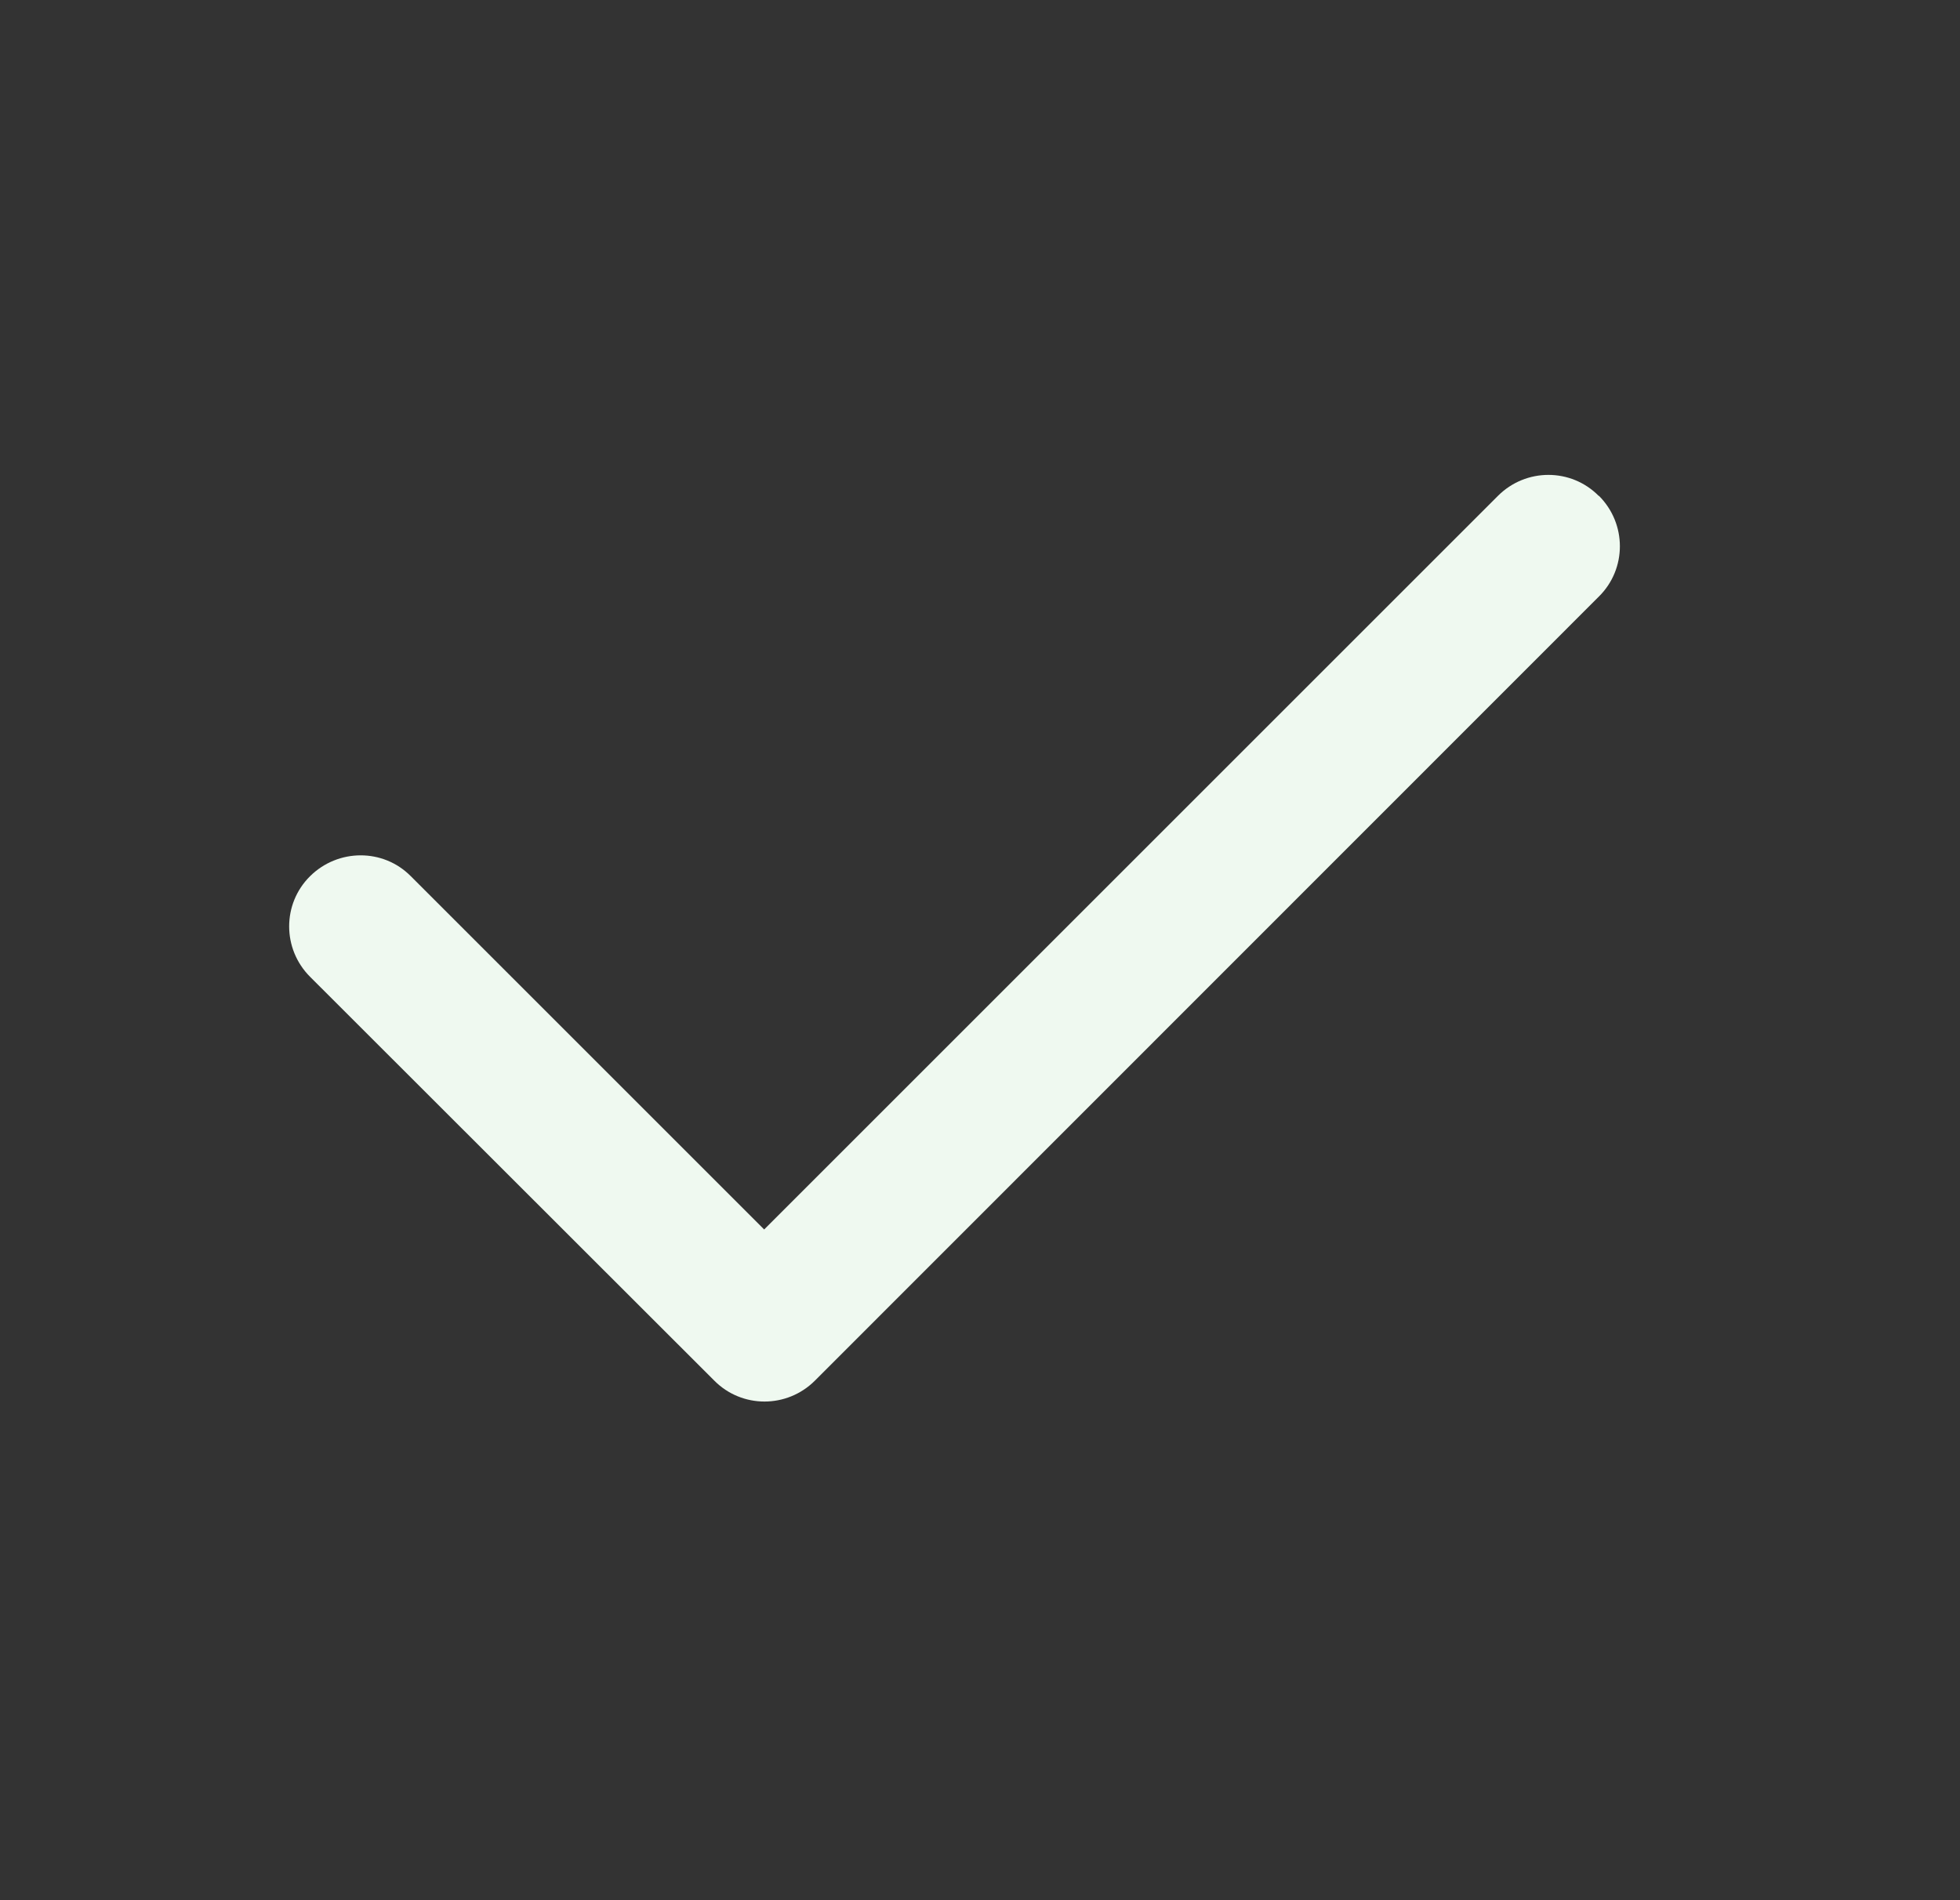 <svg width="33" height="32" viewBox="0 0 33 32" fill="none" xmlns="http://www.w3.org/2000/svg">
<rect x="0" y="0" width="33" height="32" fill="#333333" stroke="none"/>
<g id="check_R" clip-path="url(#clip0_4881_8605)">
<path id="Vector" d="M26.921 8.35C27.391 8.82 27.391 9.58 26.921 10.045L13.721 23.25C13.251 23.72 12.491 23.72 12.026 23.25L5.221 16.45C4.751 15.98 4.751 15.22 5.221 14.755C5.691 14.29 6.451 14.285 6.916 14.755L12.866 20.705L25.221 8.35C25.691 7.88 26.451 7.88 26.916 8.35H26.921Z" fill="#EFF9F0"/>
</g>
<defs>
<clipPath id="clip0_4881_8605">
<rect width="32" height="32" fill="white" transform="translate(0.071)"/>
</clipPath>
</defs>
</svg>
